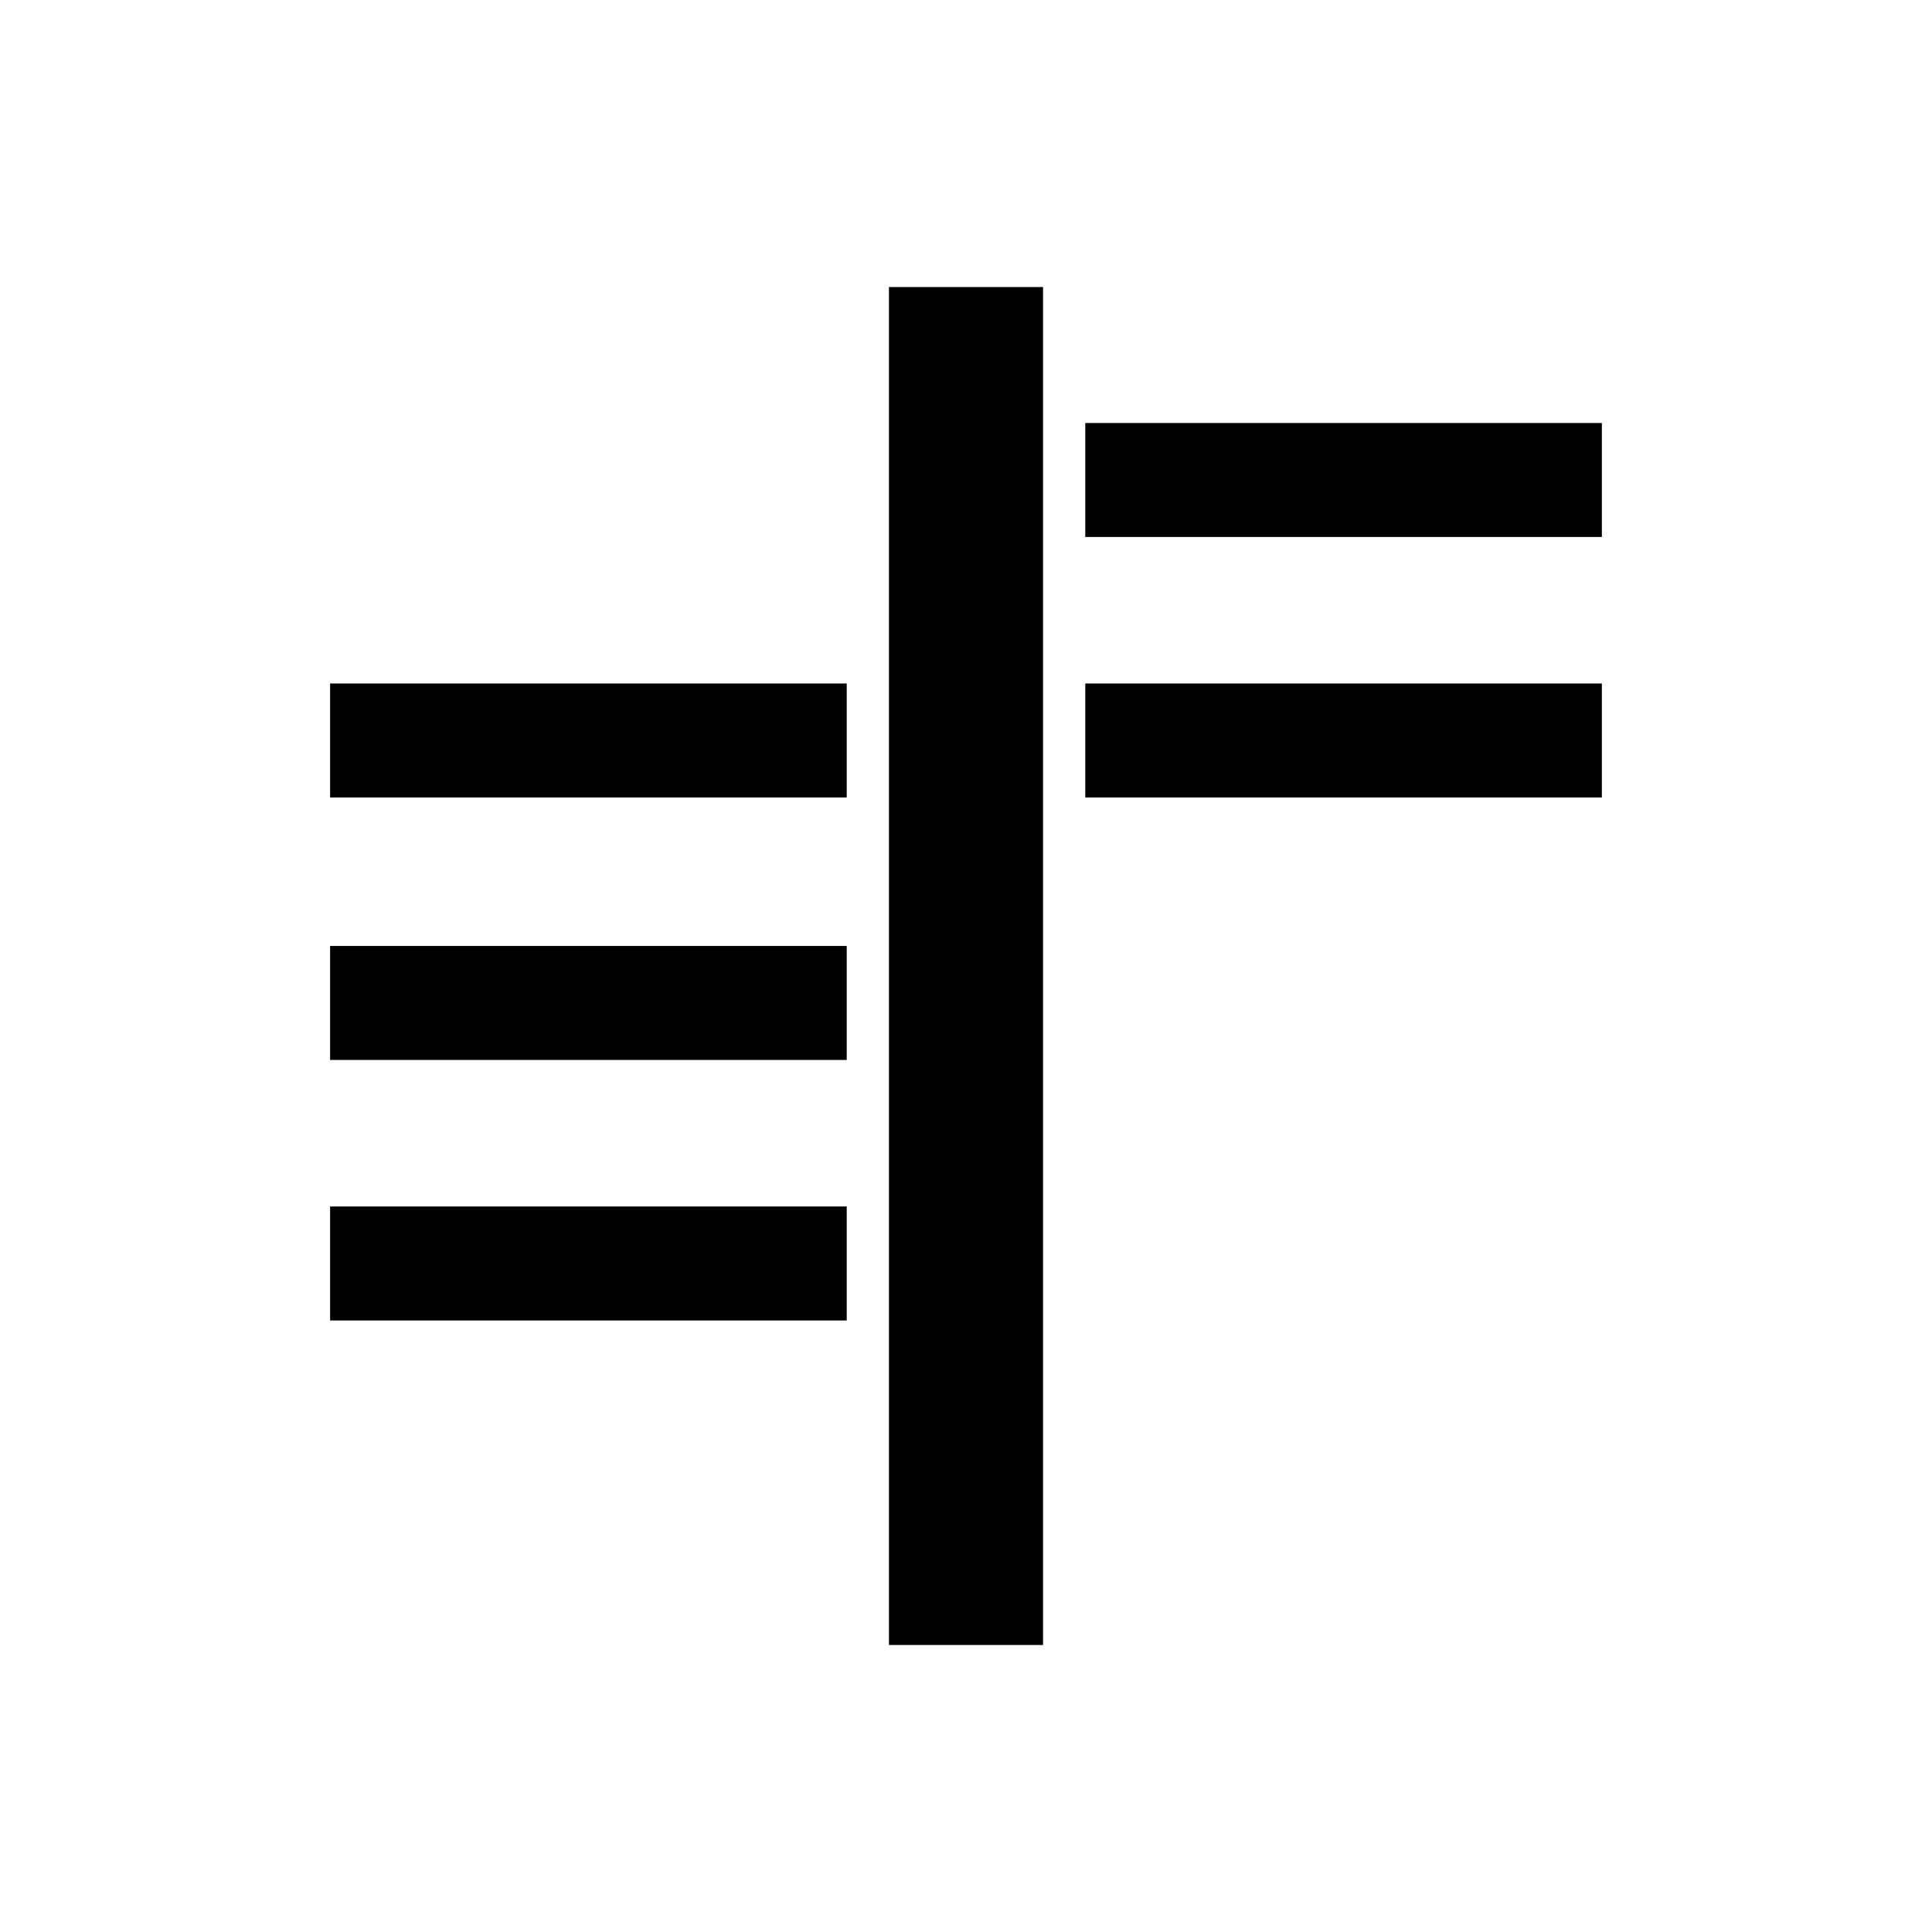 <?xml version="1.0" encoding="UTF-8"?>
<!-- Uploaded to: ICON Repo, www.svgrepo.com, Generator: ICON Repo Mixer Tools -->
<svg fill="#000000" width="800px" height="800px" version="1.1" viewBox="144 144 512 512" xmlns="http://www.w3.org/2000/svg">
 <g>
  <path d="m431.61 256.1h136.9v30.207h-136.9z"/>
  <path d="m231.48 463.73h136.91v30.207h-136.91z"/>
  <path d="m231.48 394.69h136.91v30.207h-136.91z"/>
  <path d="m231.48 325.13h136.91v30.207h-136.91z"/>
  <path d="m379.58 220.07h40.836v359.87h-40.836z"/>
  <path d="m431.61 325.13h136.9v30.207h-136.9z"/>
 </g>
</svg>